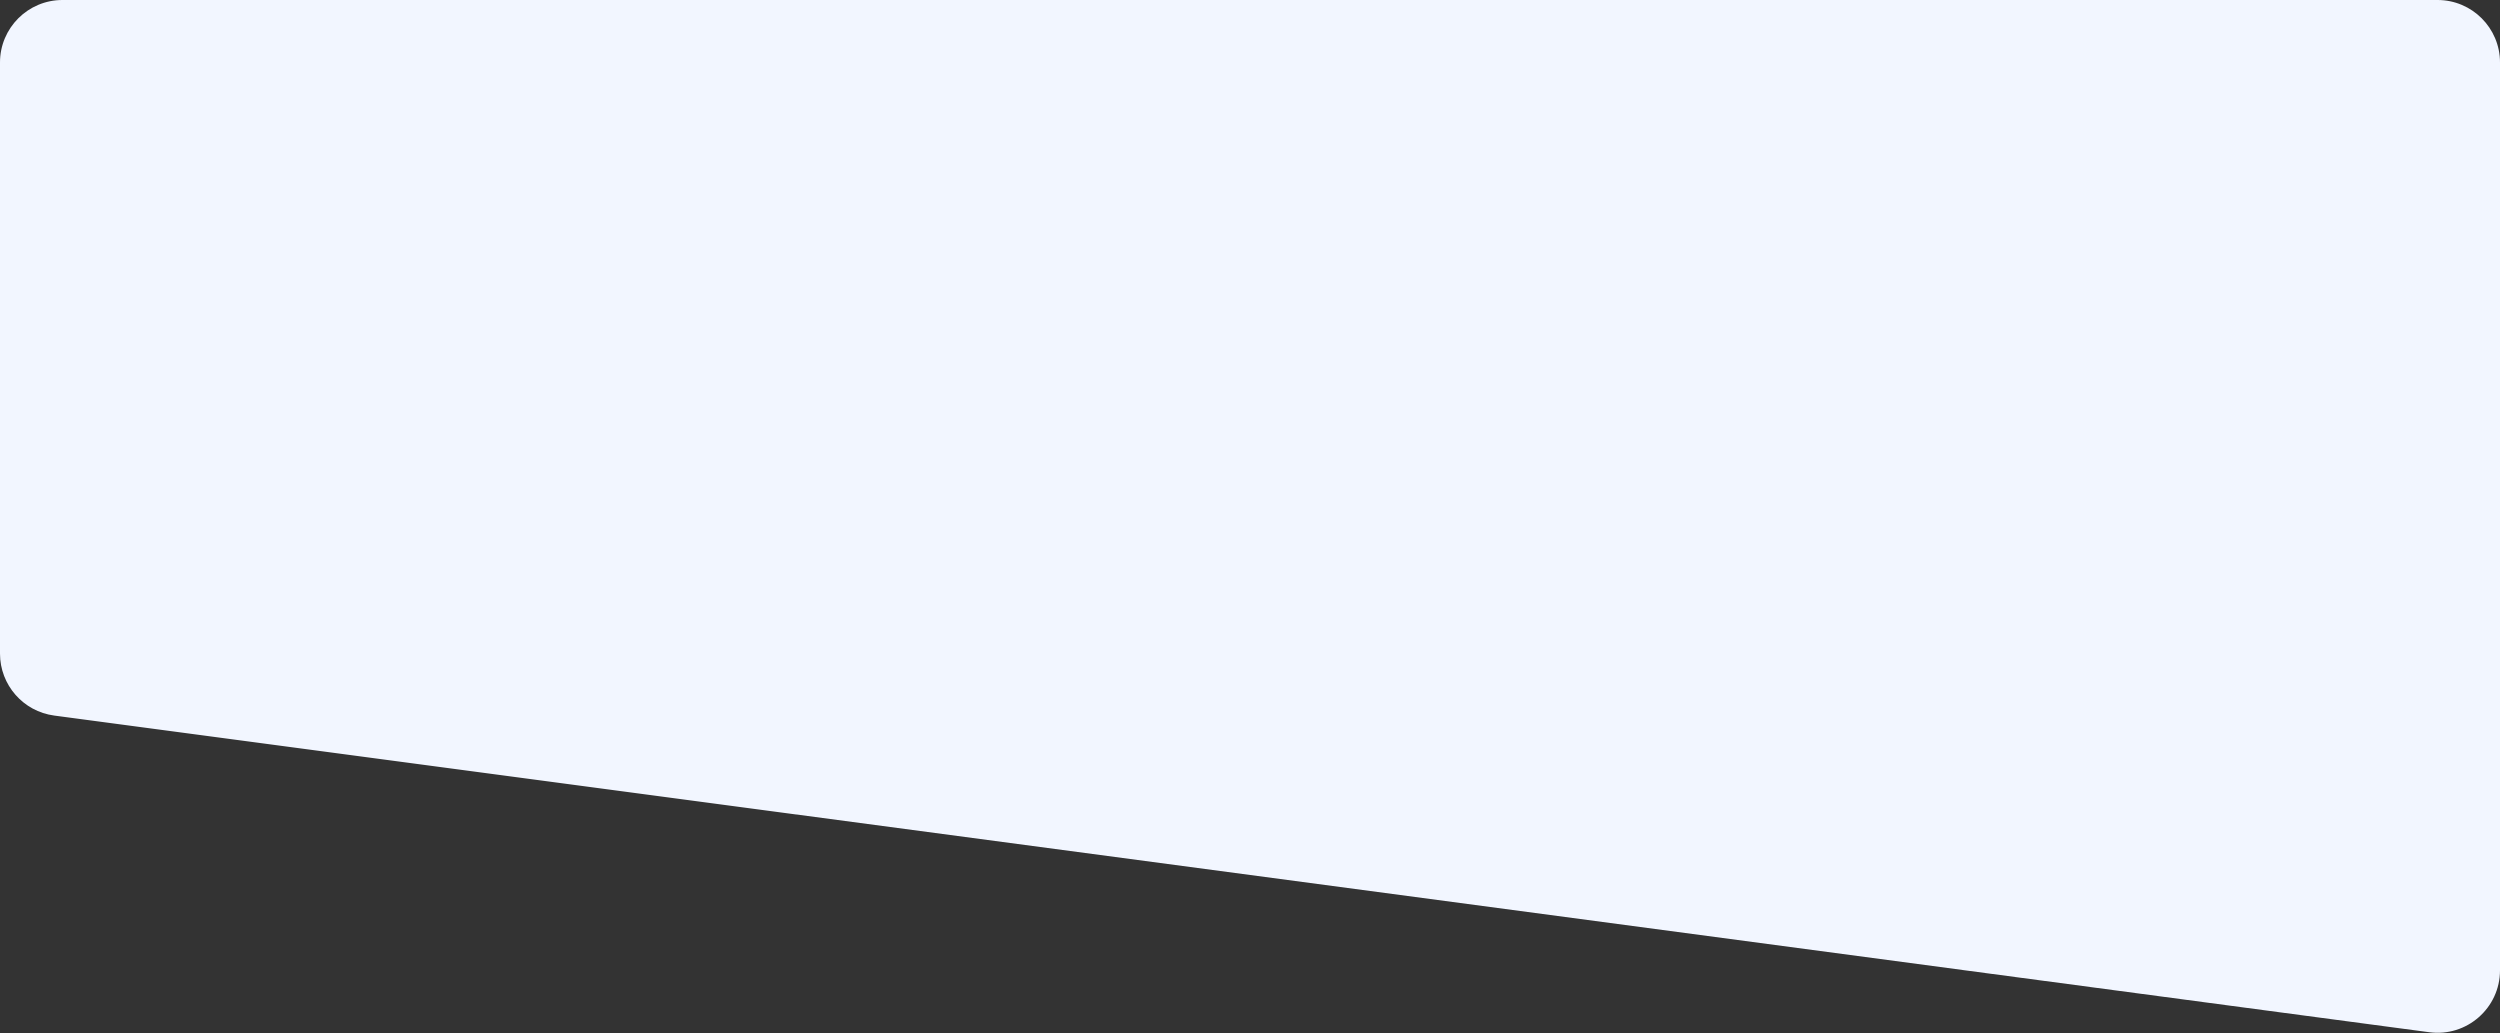 <svg xmlns="http://www.w3.org/2000/svg" width="1200" height="496" viewBox="0 0 1200 496" fill="none"><rect x="0" y="0" width="1200" height="496" fill="#333333" stroke="none"/><path d="M0 30C0 13.431 13.431 0 30 0H1170C1186.57 0 1200 13.431 1200 30V465.734C1200 483.878 1184.02 497.869 1166.04 495.471L26.035 343.471C11.131 341.484 0 328.771 0 313.735V30Z" fill="#F2F6FF"></path></svg>